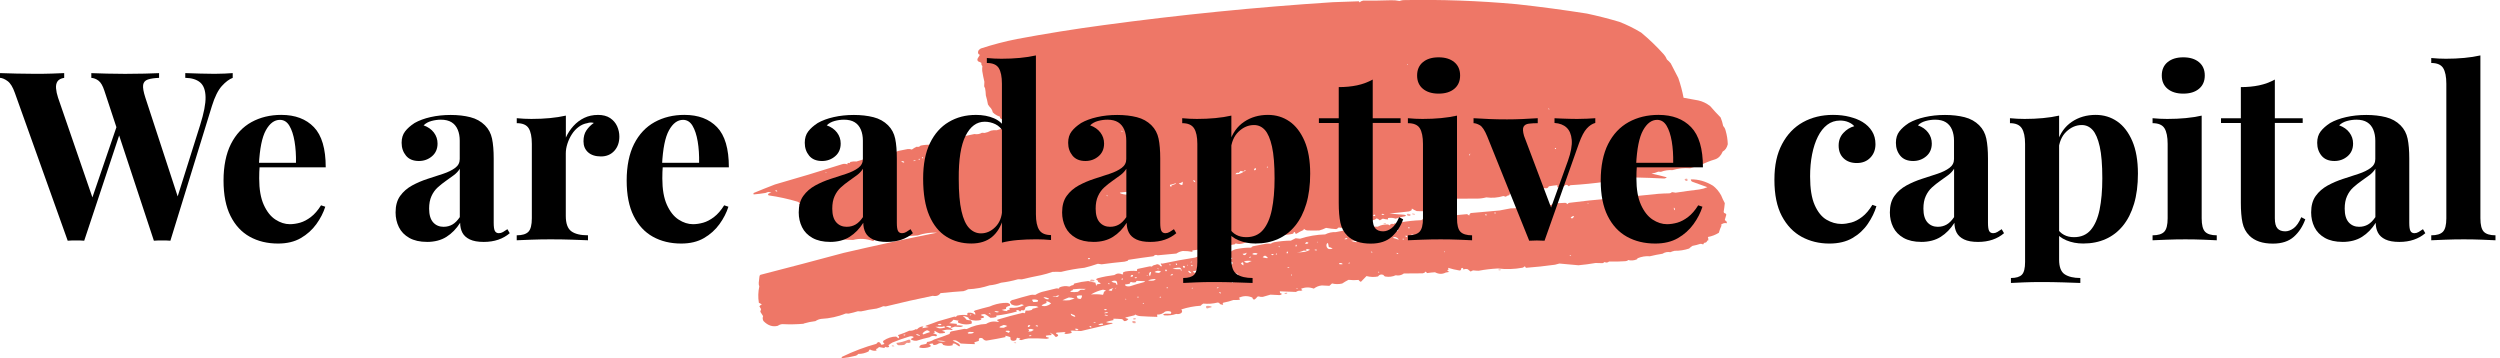 <svg xmlns="http://www.w3.org/2000/svg" id="Layer_1" data-name="Layer 1" viewBox="0 0 724.38 103.79"><defs><style>      .cls-1 {        opacity: .46;      }      .cls-1, .cls-2, .cls-3, .cls-4, .cls-5, .cls-6, .cls-7, .cls-8, .cls-9, .cls-10, .cls-11, .cls-12, .cls-13, .cls-14, .cls-15 {        fill: #ee7767;        fill-rule: evenodd;        isolation: isolate;      }      .cls-2 {        opacity: .47;      }      .cls-3 {        opacity: .47;      }      .cls-4 {        opacity: .82;      }      .cls-5 {        opacity: .63;      }      .cls-6 {        opacity: .6;      }      .cls-7 {        opacity: .54;      }      .cls-8 {        opacity: .51;      }      .cls-9 {        opacity: .51;      }      .cls-10 {        opacity: .64;      }      .cls-11 {        opacity: .64;      }      .cls-12 {        opacity: .65;      }      .cls-13 {        opacity: 1;      }      .cls-14 {        opacity: .98;      }      .cls-15 {        opacity: .69;      }    </style></defs><g><path class="cls-9" d="M294.44,99.47c-.94-.1-.99-.21-.13-.32,.08,.08,.13,.19,.13,.32Z"></path><path class="cls-14" d="M275.47,95.11c.19,.17,.4,.3,.62,.41-.09,.03-.19,.06-.28,.1-.99-.2-1.95-.12-2.88,.24,.27,.08,.54,.17,.8,.25,.13,.09,.14,.2,.04,.33-.5,.14-1.01,.2-1.53,.16-.48-.18-.94-.43-1.39-.73-.05,.03-.09,.05-.14,.08,.09,.13,.14,.28,.15,.46-.18-.02-.33,.04-.47,.18,.34,.08,.68,.2,1.01,.37,.12,.27,.06,.43-.19,.49-.67-.24-1.3-.15-1.86,.27-1.25,.26-2.5,.6-3.72,1-.58,.07-1.14-.05-1.69-.36-.02-.04-.04-.09-.06-.13,.32-.15,.62-.34,.91-.57-.45-.27-.91-.32-1.37-.13-1.66,.5-3.28,1.08-4.86,1.73-.41,.22-.8,.48-1.17,.8,.15,.08,.23,.23,.24,.45-.34,.2-.7,.19-1.07-.02-.11,.2-.26,.31-.45,.32-.48-.1-.95-.18-1.43-.25-.23,.3-.52,.49-.86,.57,.09,.13,.14,.28,.15,.46-.66,.13-1.3,.02-1.93-.34-.18,.13-.3,.32-.37,.58-.96,.49-1.95,.73-2.98,.72-.3,.35-.65,.55-1.05,.59-1.16,.3-2.33,.51-3.52,.64-.31-.05-.36-.18-.14-.39,3.27-1.59,6.59-2.85,9.97-3.77,.43-.7,.89-.66,1.37,.13-.03,.05-.05,.1-.08,.14,.36,.02,.71-.06,1.04-.25-.16-.17-.31-.35-.45-.56,.03-.14,.08-.25,.16-.36,1.14-.78,2.35-1.18,3.65-1.2,.24,.12,.45,.3,.64,.54,.34-.29,.31-.56-.09-.8,.04-.1,.1-.17,.17-.22,1.06-.33,2.1-.73,3.12-1.21,.66,.05,1.29-.1,1.89-.47,.1,.03,.2,.07,.3,.1,.55-.61,1.18-.9,1.89-.88-.1,.23-.24,.41-.43,.52,.67-.09,1.33-.2,2-.35-.33-.1-.66-.18-.99-.23,.04-.05,.09-.1,.13-.15,1.14-.38,2.28-.8,3.41-1.24,1.61-.46,3.23-.93,4.84-1.39,.15,0,.3,.03,.45,.09,.1-.15,.22-.28,.35-.38,.99-.22,1.98-.26,2.99-.11-.12-.56,.03-.8,.46-.73,.65-.07,1.25,.14,1.81,.62,.07-.5-.08-.83-.44-.97,.12-.16,.27-.27,.45-.32,1.37-.41,2.76-.78,4.15-1.12,1.26-.56,2.56-.9,3.91-1.03,.34-.01,.68-.03,1.01-.04,.35-.01,.67,.11,.96,.37,.08,.17,.08,.32,0,.47-.36,.07-.7,.2-1.03,.38-.05,.19-.09,.37-.13,.56-.41,.09-.82,.18-1.23,.27,.56,.23,1.12,.35,1.69,.36-.14-.08-.15-.17-.03-.27,.25-.07,.5-.14,.75-.22-.28-.31-.21-.48,.19-.49,1.34,.12,2.62-.13,3.85-.75-.26-.15-.53-.24-.8-.25-.91,.51-1.85,.52-2.81,.03-.17-.21-.32-.44-.46-.7,.29-.41,.65-.63,1.09-.66,1.53-.47,3.07-.9,4.61-1.3,.55-.16,1.11-.19,1.68-.11,.81-.5,1.66-.84,2.56-1.02,1.17-.27,2.33-.55,3.5-.85,.24-.01,.49,0,.73,.06,.1-.08,.17-.2,.2-.36,.93-.39,1.89-.47,2.88-.24,.4-.26,.84-.42,1.31-.48-.05-.05-.09-.11-.12-.19,.11-.12,.23-.2,.36-.24,1.29-.34,2.59-.57,3.9-.69,.69,.2,1.38,.35,2.08,.46,.07,.35,.15,.68,.25,.99,.08-.15,.14-.32,.19-.49,.39-.04,.77-.1,1.14-.19-.21-.26-.45-.41-.73-.46-.13-.09-.14-.2-.04-.33-.21-.16-.42-.32-.63-.47,.16-.17,.34-.28,.55-.33,1.57-.42,3.15-.72,4.75-.91,.74-.53,1.51-.59,2.31-.18,.09-.03,.19-.06,.28-.1-.13-.15-.15-.3-.05-.47,.21-.12,.42-.21,.65-.27,1.11-.21,2.24-.26,3.38-.16-.05-.44,.09-.65,.42-.65,1.07-.23,2.15-.46,3.22-.68,.23-.02,.46,0,.69,.06,.14-.21,.32-.34,.54-.4,.34-.06,.67-.17,.99-.31,.18,.08,.36,.13,.55,.14,.18,.24,.37,.42,.59,.55,.12-.03,.19-.13,.21-.29-.48-.53-.42-.71,.18-.56,3.14-.68,6.29-1.26,9.46-1.75,.97-.42,1.97-.6,3-.52,2.07-.56,4.15-1.05,6.24-1.48,.39-.02,.76,.08,1.1,.29,.61-.46,1.27-.74,2-.82,1.29-.25,2.58-.36,3.89-.35,.14-.18,.3-.31,.49-.39,1.28-.26,2.56-.51,3.85-.75,.45-.04,.9-.04,1.36,0,.32-.24,.68-.39,1.07-.45,1.57-.27,3.16-.42,4.75-.44,.47-.21,.93-.44,1.38-.69,.42,.07,.85,.11,1.27,.14,2.38-.77,4.8-1.19,7.28-1.25,.97-.49,1.98-.71,3.03-.66,1.67-.36,3.35-.65,5.04-.87,.38-.09,.76-.22,1.12-.39,.1-.49,.32-.79,.68-.89,.5-.14,1.01-.2,1.53-.16,.4,.11,.41,.22,.04,.33,0,.22,.09,.37,.24,.45,1.17-.12,2.35-.13,3.53-.04,.91-.48,1.88-.69,2.89-.65,.21,0,.4,.09,.56,.28,.29-.46,.67-.59,1.12-.39,.17-.02,.31-.12,.4-.31,.59,.42,1.18,.54,1.78,.35l-.06-.54c1.95-.35,3.93-.56,5.94-.63,.12-.09,.24-.17,.36-.24,.6-.13,1.2-.22,1.81-.26l.07,.67c.31-.1,.51-.37,.59-.81,.62-.11,1.25-.11,1.89,0,2.83-.52,5.69-.89,8.56-1.11,.2,.16,.41,.3,.62,.41,.1-.55,.36-.8,.79-.76,2.66-.22,5.31-.46,7.97-.71,1.09-.22,2.18-.43,3.28-.62,1.26,.01,2.51-.12,3.74-.4,.38,.21,.77,.4,1.17,.55-.04-.22,.01-.38,.14-.49,.25-.07,.5-.14,.75-.22,1.92-.04,3.83-.18,5.72-.4,.38-.07,.74-.24,1.06-.52,1.03,0,2.06-.05,3.09-.12,.28-.01,.52,.12,.72,.4,.14-.21,.32-.34,.54-.4,3.82-.5,7.66-.9,11.5-1.22,.87-.09,1.75-.07,2.62,.06,.4-.21,.82-.35,1.27-.41,3.46-.37,6.93-.72,10.41-1.04,1.08-.08,2.15-.12,3.23-.14,.28-.02,.53-.14,.74-.35,.37,.03,.73,.08,1.08,.16,2.27-.35,4.54-.66,6.83-.93,.81-.11,1.59-.33,2.35-.66-1.44-.5-2.89-1.03-4.33-1.57-.27-.09-.43-.32-.46-.7,2.2-.03,4.33,.58,6.4,1.83,.93,.7,1.73,1.63,2.38,2.8,.32,.79,.67,1.54,1.06,2.26-.08,.84-.18,1.66-.32,2.47,.03,.11,.06,.22,.08,.33,.19,.09,.37,.19,.56,.28,.06,.07,.1,.16,.12,.26-.13,.5-.27,.99-.43,1.47,.12,.24,.28,.41,.49,.49,.07,.17,.1,.35,.1,.53-.66-.17-1.26,0-1.79,.53,.1,.06,.2,.07,.29,.04-.33,.67-.61,1.4-.83,2.19-1.01,.62-2.06,1.02-3.17,1.22,.13,.33,.16,.67,.11,1-.08,.09-.16,.08-.25-.04-.15,.49-.43,.72-.85,.7-.16,.13-.29,.3-.38,.51-.27-.16-.55-.22-.84-.18-.74,.25-1.5,.44-2.26,.58-.35,.23-.67,.49-.98,.78-1.37,.45-2.77,.67-4.2,.65-.42,.09-.82,.23-1.22,.4-.81-.15-1.57,0-2.28,.45-1.23,.19-2.44,.43-3.65,.73-1.23-.1-2.42,.1-3.57,.58l-.16,.29c-.86,.38-1.74,.45-2.64,.21l-.12,.22c-.21,.04-.41,.09-.62,.13-1.58,.11-3.16,.14-4.74,.1-.39,.35-.82,.39-1.29,.14-.17,.15-.35,.26-.55,.33-.68-.01-1.36-.03-2.04-.05-1.65,.29-3.31,.51-4.97,.66-1.84-.14-3.68-.31-5.53-.5l-1.27,.34c-2.8,.39-5.61,.69-8.43,.9-.08-.19-.2-.34-.34-.44-.19,.2-.4,.33-.64,.41-2.36,.44-4.74,.51-7.15,.22-1.86,.1-3.72,.31-5.55,.66-.52,0-1.04-.04-1.56-.11-.27,.04-.52,.16-.74,.35-.29-.19-.57-.41-.84-.66-.43-.15-.85-.13-1.25,.07-.13-.49-.35-.61-.67-.34-.02,.47-.2,.67-.57,.6-1.07-.16-2.13-.41-3.18-.75-.03,.03-.06,.05-.09,.08,.09,.08,.17,.19,.23,.31-.15,.11-.3,.21-.45,.32,.18,.23,.39,.39,.63,.47-.34,.07-.69,.13-1.05,.18-1,.52-2.04,.5-3.11-.08-.77,.04-1.54,.12-2.3,.24-.14-.2-.3-.34-.48-.42-.12,.03-.19,.13-.21,.29-.19,.06-.37,.13-.56,.2-1.82,.02-3.65,.03-5.47,.04-.73,.53-1.51,.7-2.37,.52-.93,.42-1.91,.54-2.92,.38-.26-.02-.47-.18-.63-.47-.63-.28-1.16-.13-1.6,.44-1.09,.22-2.2,.18-3.31-.12-.53,.57-1.07,1.12-1.62,1.66-.27-.07-.5-.25-.69-.54-.97,.1-1.94,.09-2.91-.03-.62,.32-1.23,.67-1.82,1.07-.97,.23-1.96,.23-2.96-.02-.24,.25-.49,.47-.75,.69-.72-.06-1.45-.09-2.19-.11-.84,.07-1.61,.38-2.33,.92-1.26-.47-2.51-.45-3.73,.06,.16,.11,.31,.25,.43,.43-.32,.15-.65,.18-1.01,.11-.31,.06-.6,.18-.88,.36-1.56-.08-3.12-.14-4.67-.18,0,.2,.05,.38,.15,.53,.17,.05,.34,.12,.51,.22-.21,.22-.46,.34-.74,.35-.88-.03-1.75-.07-2.63-.13-.74,.21-1.48,.42-2.21,.64-.41,.05-.82,0-1.23-.14-.13,.04-.25,.07-.38,.11-.25,.4-.56,.68-.93,.84-.24-.08-.41-.29-.5-.62-1.34-.56-2.63-.53-3.87,.07,.16,.13,.25,.33,.26,.58-.61,.08-1.22,.1-1.84,.06-.95,.34-1.92,.6-2.92,.78-.09,.05-.18,.11-.27,.16,.21,.14,.25,.29,.1,.46-.21-.06-.43-.11-.64-.13-.18-.07-.33-.21-.43-.43-.15-.03-.3-.06-.45-.09-1.36,.34-2.74,.44-4.14,.3-.29,.14-.54,.35-.76,.62-1.9,.12-3.77,.48-5.61,1.07,.33,.44,.31,.8-.08,1.09-.43,.25-.89,.33-1.38,.21-1.11,.37-2.24,.51-3.4,.43-.17,0-.31-.11-.42-.29,.2-.07,.41-.13,.61-.2,.54,.02,1.07,.03,1.6,.03,.23-.25,.21-.47-.07-.67-.52-.15-1.04-.14-1.55,.03-.69,.62-1.47,.9-2.33,.86l.07,.67c-1.65-.04-3.31-.11-4.97-.22-.48-.03-.95-.18-1.41-.46l-.27,.23c-.82,.21-1.64,.41-2.46,.6-.06,.05-.12,.1-.18,.15,.3,.09,.61,.19,.91,.31-.35,.48-.78,.68-1.29,.61-.2-.41-.48-.6-.84-.59-.75-.07-1.5-.1-2.24-.1l.04,.4c-.73,.14-1.46,.33-2.17,.57,.55,.21,1.1,.28,1.67,.23,.37,.08,.34,.18-.07,.28-2.96,.71-5.9,1.41-8.84,2.09-.88-.02-1.75-.06-2.63-.13-.17,.04-.35,.08-.52,.12,.28-.02,.43,.17,.45,.56-.72,.22-1.45,.32-2.2,.3,.14-.13,.29-.24,.45-.32-.12-.13-.26-.2-.41-.23-.72,.06-1.45,.12-2.16,.16-.07,.05-.15,.11-.23,.16,.02,.04,.04,.09,.06,.13,.72,.32,.76,.63,.1,.94-.11-.01-.23-.02-.34-.03-.35-.53-.77-.87-1.27-1.02,.09,.15,.14,.33,.15,.53-.56,.02-1.11,.08-1.63,.17,0,.16,.04,.29,.14,.39,.98,.19,1.02,.37,.1,.53-1.74-.13-3.47-.17-5.2-.13-.71,.08-1.4,.24-2.08,.49-.23-.02-.46-.04-.69-.06,.1-.16,.21-.28,.35-.38-.32-.09-.63-.17-.95-.24-.15,.16-.24,.38-.27,.64-.46,.32-.94,.34-1.44,.09-.1-.1-.18-.23-.23-.38,.09-.2,.07-.38-.06-.54-.46-.16-.93-.29-1.4-.39l.04,.4c-1.72,.36-3.45,.68-5.18,.96-.55,.17-1.04-.03-1.47-.59-.36-.18-.7-.17-1.01,.04-.08,.21-.1,.44-.07,.69-.44,.11-.88,.25-1.31,.41,.09,.16,.14,.33,.15,.53-1.36-.03-2.73-.09-4.09-.18-.39-.32-.81-.6-1.25-.82-.36-.15-.72-.16-1.07-.02,.58,.27,1.16,.57,1.74,.9,.22,.15,.34,.38,.37,.71-.13,.03-.26,.03-.39-.03-.35-.23-.7-.47-1.04-.7-.23-.04-.45-.04-.68,0,.04,.18,.02,.34-.05,.48-.9,.24-1.81,.2-2.73-.12-.09-.26-.24-.43-.44-.5-.3-.06-.58-.03-.86,.09-.46,.34-.97,.48-1.51,.43-.05-.13-.09-.26-.14-.39-.4-.06-.78,.02-1.14,.26,.21,.01,.38,.13,.52,.35-.03,.13-.08,.23-.16,.29-1,.39-2.02,.48-3.07,.26-.1-.06-.13-.14-.08-.26,.13-.22,.29-.4,.48-.52,.51-.1,1.01-.2,1.52-.3,.1-.17,.18-.36,.23-.57,.72-.05,1.39-.28,2.01-.69,1.52-.49,3.03-1.04,4.53-1.63,.03-.42,.2-.66,.5-.73,1.25-.23,2.5-.47,3.75-.74,.23,0,.46,.02,.69,.06,1.79-.91,3.66-1.4,5.61-1.48,1.07-.68,2.21-.87,3.43-.57,.46-.15,.42-.24-.12-.26l-.04-.4c2.47-.75,4.95-1.42,7.44-2.01,.49,.29,.73,.09,.71-.62,.61,.05,1.2,0,1.77-.19,.15-.05,.25-.18,.3-.37,.58-.1,1.14-.25,1.7-.45-.32-.22-.65-.32-1-.3-.57,0-1.13,0-1.7-.02-.37,.07-.73,.2-1.07,.38-.13,.8-.49,1.06-1.08,.79-.18,.11-.34,.26-.48,.46-.34-.46-.72-.57-1.15-.35,.09,.08,.17,.19,.23,.31-1.97,.56-3.96,.95-5.98,1.18l.04,.4c-.56,.18-1.13,.27-1.72,.25-.51-.39-1.03-.74-1.57-1.05-.43-.07-.84,0-1.24,.2,.24,.23,.51,.34,.81,.32l.06,.54c-.33,0-.64,.07-.94,.24,.08,.17,.18,.27,.32,.3-1.11,.35-2.24,.34-3.4-.05-.21-.08-.36-.27-.45-.56-.53-.3-1.06-.45-1.6-.44,.41,.25,.77,.59,1.08,1.04,.43,.12,.85,.19,1.28,.2,.24,.26,.3,.57,.2,.93-1.31,.4-2.63,.29-3.96-.32-.06-.31,.04-.47,.29-.5-.54-.08-1.09-.18-1.63-.3-.34,.45-.74,.79-1.2,1.01,.72,.06,1.43,.12,2.15,.18,.11,.14,.09,.28-.05,.41,.62,.01,1.24,.06,1.86,.14-.01,.05-.02,.09-.03,.14-.21,.11-.43,.18-.66,.21-.54,0-1.07-.04-1.61-.1-.43,.17-.87,.3-1.31,.41Zm23.12,2.29c-.17,.06-.33,.03-.49-.08,.27-.18,.55-.24,.86-.16-.15,.04-.27,.12-.36,.24Zm6.02-.77c-.15,.04-.29-.01-.4-.16,.15-.06,.29,0,.4,.16Zm7.56-.94c-.28,.02-.52-.12-.72-.4,.36-.09,.72-.04,1.08,.16-.15,.04-.27,.12-.36,.24Zm4.08-.84c-.24,.08-.44-.02-.61-.27,.15-.11,.31-.12,.48-.05,.08,.08,.13,.19,.13,.32Zm-42.22,4.07c-.82,.13-1.67,.06-2.54-.2,.84-.06,1.69,0,2.54,.2Zm45.53-4.83c-.45,.07-.9,.09-1.35,.08,.39-.35,.83-.49,1.31-.41,.12,.09,.13,.2,.04,.33Zm-20.73,1.93c-.32,.06-.64,.07-.97,.03,.42-.17,.43-.35,.04-.55,.54-.3,1.09-.27,1.66,.09-.26,.13-.5,.27-.73,.42Zm-6.55,.42c-1.23-.46-1.22-.66,.03-.61,.12,.04,.22,.12,.32,.24-.12,.14-.23,.26-.35,.38Zm25.26-3.09c-.23,.2-.49,.21-.77,.01,.25-.05,.51-.06,.77-.01Zm-16.75,1.1c-.01,.08-.06,.13-.13,.15-.21-.06-.43-.11-.64-.13,.24-.3,.5-.3,.77-.01Zm-19.06,2.16c-.38,.06-.77,.08-1.16,.06-.07-.08-.15-.17-.22-.25,.21-.07,.41-.16,.6-.27,.44,.05,.88,.08,1.32,.06-.19,.13-.37,.27-.54,.4Zm16.38-1.87l-.29,.03c-.03-.38,.09-.57,.37-.58,.13-.01,.25,.04,.36,.17-.16,.12-.31,.25-.44,.39Zm-7.25,.23c-1.67,.05-1.68-.22-.04-.81,.36,.02,.71,.12,1.05,.3-.34,.19-.68,.36-1.01,.51Zm30.15-3.61c-.03,.09-.09,.14-.18,.15-.27-.03-.53-.1-.8-.19,.06-.05,.12-.1,.18-.15,.27,.06,.53,.12,.8,.19Zm-54.44,5.78c-.01,.08-.06,.13-.13,.15-.37-.03-.72-.16-1.06-.36,.18-.11,.37-.13,.58-.06,.2,.13,.4,.22,.61,.27Zm1.04-.25c-.24,.01-.32-.12-.23-.38,.36-.4,.77-.67,1.22-.81,.33,.04,.62,.22,.88,.52-.64,.19-1.26,.42-1.87,.67Zm-5.4,.3c-.18,.06-.35,0-.5-.15,.21-.11,.44-.14,.67-.07-.08,.05-.14,.12-.17,.22Zm49.35-5.37c-.34-.08-.68-.2-1.01-.37-.19-.13-.29-.32-.3-.58,.33,.18,.67,.33,1.02,.43,.16,.1,.26,.27,.3,.51Zm9.28-1.12c-.32,.06-.64,.07-.97,.03,.39-.24,.8-.33,1.23-.27-.12,.04-.2,.12-.27,.23Zm-45.38,4.41c-.46-.23-.94-.43-1.42-.59,.54-.13,1.09-.14,1.64-.04-.22,.1-.29,.31-.22,.63Zm-1.58-.24c-.57,.22-1.18,.3-1.81,.26-.34-.14-.67-.28-1.02-.43,.63-.03,1.26-.03,1.89,0,.23-.03,.45-.1,.66-.21,.06,.19,.15,.31,.28,.38Zm46.86-5.11c-.26,.17-.55,.17-.87,.02,.28-.31,.57-.32,.87-.02Zm55.1-5.98c-.08-.03-.15-.09-.21-.18,.12-.1,.25-.12,.38-.04-.08,.05-.14,.12-.17,.22Zm-44.42,4.31c-.14,.03-.25-.05-.32-.24,.17-.17,.27-.09,.32,.24Zm-58.77,6.1c-.33,.08-.66,.04-.98-.1,.36-.3,.74-.34,1.15-.12-.08,.05-.14,.12-.17,.22Zm81.13-9.15c-.22-.02-.42-.12-.61-.27,.15-.11,.31-.12,.48-.05,.08,.08,.13,.19,.13,.32Zm101.47-11.04c-.14,.17-.3,.16-.49-.02,.16-.1,.32-.1,.49,.02Zm-118.8,12.2c-.16,.04-.32,.03-.49-.02,.17-.31,.33-.3,.49,.02Zm-10.2,.68c-.3-.34-.27-.41,.07-.21-.05,.06-.07,.13-.07,.21Zm-39.11,4.15c-.26,.06-.49-.03-.71-.26,.25-.04,.49,.05,.71,.26Zm112.51-12.08c-.14,.05-.27,.02-.4-.09,.06-.05,.12-.1,.18-.15,.12,.02,.19,.1,.22,.25Zm-69.79,7.27c-.15,.04-.29-.01-.4-.16,.15-.11,.31-.12,.48-.05-.05,.06-.07,.13-.07,.21Zm-40.37,4.15c-.45,.24-.91,.18-1.38-.19,.46-.08,.92-.02,1.38,.19Zm-8.23,1.01c-.11,.04-.21,0-.3-.1,.17-.17,.36-.22,.57-.13-.12,.04-.2,.12-.27,.23Zm71.57-7.87c-.1,.03-.2,.02-.29-.04,.18-.22,.4-.29,.66-.21-.15,.04-.27,.12-.36,.24Zm-49.66,5.14c-.32,.06-.64,.07-.97,.03-.15-.02-.29-.1-.41-.23,.43-.25,.88-.46,1.34-.62,.04-.05,.09-.1,.13-.15-.12-.14-.13-.27-.04-.4,.49,.06,.93,.29,1.33,.67-.43,.34-.89,.57-1.38,.69Zm42.49-5.19c-.09,.16-.21,.19-.38,.11,.08-.21,.21-.25,.38-.11Zm11.57-1.5c-.23-.09-.31-.26-.25-.52,.23,.09,.32,.26,.25,.52Zm-44.19,4.69c-.26-.06-.53-.12-.8-.19-.1-.24-.19-.48-.27-.72,.47-.14,.95-.19,1.44-.15,.04,.04,.07,.08,.11,.12-.05,.45-.21,.76-.48,.93Zm-3.16,.34c-.67,.07-1.35,.08-2.03,.01,.61-.31,1.22-.58,1.85-.81,.56,.01,1.12,.11,1.68,.3-.51,.18-1.01,.35-1.5,.5Zm64.38-7.1c-.18-.07-.23-.2-.14-.39,.2,.06,.25,.19,.14,.39Zm-36.05,3.69c-.26-.11-.25-.25,0-.41,.05,.04,.11,.08,.16,.12-.06,.1-.12,.2-.16,.29Zm-18.61,1.84c-1.16-.18-2.33-.21-3.5-.1,1.12-.67,2.28-1.13,3.49-1.39,.29,.04,.57,.13,.85,.25-.16,.17-.34,.28-.55,.33-.07,.33-.16,.64-.29,.91Zm-18.98,2.01c-.41,.07-.83,.09-1.25,.07-.12-.21-.24-.43-.36-.64,.55-.16,1.1-.12,1.66,.09,.05,.05,.09,.11,.12,.19-.06,.1-.12,.2-.16,.29Zm60.05-6.78c-.17,.2-.37,.2-.58,0,.18-.28,.37-.28,.58,0Zm-56.74,6.02c-.59,.16-1.12-.03-1.61-.57,.48,0,.96,.1,1.44,.32,.1,.03,.16,.12,.17,.25Zm18.35-2.49c-.33,.11-.69,.08-1.08-.09,.43-.33,.89-.52,1.4-.55-.14,.11-.27,.24-.4,.38-.05,.13-.03,.22,.08,.26Zm-15.7,1.8c-.55,.08-1.1,.07-1.65-.03,.3-.11,.6-.12,.92-.03,.33-.24,.69-.35,1.08-.32-.17,.05-.29,.17-.35,.38Zm16.72-2.32c-.05,0-.09-.04-.11-.12,.28-.36,.31-.32,.11,.12Zm67.75-7.33c-.5,.04-.51-.05-.03-.27,.1,.05,.11,.14,.03,.27Zm-2.01,.21c-.29,.05-.58,.06-.87,.02-.08-.03-.15-.09-.21-.18,.2-.18,.42-.22,.66-.14,.19,0,.33,.09,.42,.29Zm-30.67,3.26c-.39-.17-.79-.33-1.21-.48,.55-.16,1.1-.12,1.66,.09-.15,.15-.29,.28-.44,.39Zm-30.97,3.15c-.39,.08-.78,.05-1.17-.08-.15-.08-.23-.23-.24-.45,.45-.03,.9-.1,1.33-.21,.06-.27,.19-.44,.38-.51,.48,.17,.95,.19,1.41,.05,.05-.19,.15-.32,.3-.37,.79,.04,1.59,.07,2.38,.09-.12,.16-.27,.27-.45,.32-1.34,.34-2.66,.73-3.95,1.16Zm-15.14,1.61c-.67,.11-1.35,.11-2.03,.01-.04-.04-.07-.08-.11-.12,.19-.21,.39-.3,.6-.27,.07-.12,.14-.24,.2-.36,1.21-.15,2.44-.19,3.67-.12-.18,.16-.38,.24-.6,.27-.34-.05-.68-.04-1.01,.04-.22,.26-.46,.44-.72,.55Zm106.38-11.43c-.3-.34-.27-.41,.07-.21-.05,.06-.07,.13-.07,.21Zm-45,4.37c-.2,.19-.43,.19-.68,0,.22-.1,.45-.1,.68,0Zm-49.87,5.02c-.19-.02-.36-.11-.51-.28,.07-.05,.13-.12,.17-.22-.48-.05-.95-.18-1.4-.39,.45-.32,.93-.39,1.43-.22,.21,.31,.31,.69,.31,1.12Zm10.62-1.26c-.58,.12-1.16,.11-1.75-.02,.74-.29,1.5-.41,2.29-.38-.19,.13-.37,.27-.54,.4Zm70.2-7.99c.22-.02,.43,.07,.61,.27-.24,.1-.44,0-.61-.27Zm84.55-8.84c-.19,.12-.38,.07-.6-.14,.2-.08,.4-.03,.6,.14Zm-167.72,17.94c-.52-.11-.54-.22-.04-.33,.12,.09,.13,.2,.04,.33Zm24.22-3.79c.46-.02,.9-.13,1.32-.34,.24-.16,.23-.3-.04-.4,.47-.14,.95-.19,1.44-.15,.12,.04,.22,.12,.32,.24-.56,.59-1.2,.81-1.92,.68-.37,.61-.74,.6-1.12-.02Zm-.42,.59c-.38,.06-.69-.13-.93-.58,.03-.05,.05-.1,.08-.14,.36,.09,.64,.33,.85,.72Zm-5.56,.59c-.19,.04-.39,.04-.58,0,.19-.18,.4-.31,.64-.41,.04,.04,.07,.08,.11,.12-.06,.1-.12,.2-.16,.29Zm-14.49,1.4c-.27-.16-.27-.34,0-.54,.05,.04,.11,.08,.16,.12-.05,.14-.1,.28-.15,.42Zm4.11-.57c-.2,.06-.39,.04-.59-.07,.23-.18,.49-.23,.76-.15-.08,.05-.14,.12-.17,.22Zm68.41-7.53c-.15,.18-.32,.15-.49-.08,.15-.11,.32-.08,.49,.08Zm-64.49,6.98c-.24-.23-.31-.54-.2-.93,.14-.23,.32-.34,.55-.33-.07,.44-.19,.86-.35,1.26Zm-.69-.06c-.24,0-.3-.09-.17-.25,.1,.03,.16,.12,.17,.25Zm139.83-14.98c-.18-.07-.23-.2-.14-.39,.2,.06,.25,.19,.14,.39Zm-112.05,11.89c-.29-.1-.54-.3-.74-.6,.53-.5,.78-.31,.74,.6Zm-8.63,.92c-.59,0-1.17-.04-1.76-.15,.88-.24,1.76-.47,2.64-.69,.03-.05,.05-.1,.08-.14-.17,0-.34-.06-.5-.15,.02-.17,.09-.27,.21-.29,.42,.16,.86,.25,1.29,.27,.49-.22,1-.28,1.53-.16,.25-.12,.43-.34,.56-.67,.45-.13,.91-.09,1.37,.13,.12,.32,.05,.56-.22,.7-1.4,.27-2.78,.57-4.17,.92-.23,0-.46-.03-.69-.06-.18,0-.3,.1-.35,.31Zm-23.59,2.37c-.6,.06-.66-.12-.15-.53,.48,.03,.53,.2,.15,.53Zm14.27-1.65c-.17-.07-.25-.25-.25-.52-.78,.02-1.56-.01-2.34-.09,.67-.28,1.37-.4,2.09-.36,.37,.16,.54,.48,.49,.96Zm-6.53,.56c-.44,0-.87-.09-1.29-.27,.57-.41,1.18-.48,1.82-.19-.01,.05-.02,.09-.03,.14-.18,.1-.34,.21-.5,.32Zm25.85-3.01c-.44,.17-.84,.05-1.2-.35,.73-.2,1.47-.23,2.22-.1-.36,.12-.7,.27-1.02,.45Zm-23.67,2.51c-.39,.03-.47-.14-.25-.52,.36,.07,.44,.24,.25,.52Zm-7.89,.57c-.36,.04-.39-.05-.08-.26,.16,0,.19,.1,.08,.26Zm13.12-1.53c-.28,.01-.44-.15-.49-.49,.22-.18,.43-.14,.64,.13-.07,.1-.13,.22-.16,.36Zm24.11-2.97c-.03,.09-.09,.14-.18,.15-.44-.03-.86-.12-1.29-.27,.19-.25,.41-.41,.68-.48,.29,.11,.56,.31,.79,.59Zm-21.84,2.45c-.4,.05-.46-.08-.19-.39,.21,.05,.28,.18,.19,.39Zm-9.79,.9c-.21,.02-.3-.1-.28-.38,.14,.06,.24,.19,.28,.38Zm8.32-1.02c-.05,0-.09-.04-.11-.12,.07-.15,.16-.19,.28-.1-.08,.05-.14,.12-.17,.22Zm42.12-5.01c-.42,.23-.87,.26-1.35,.08-.54-.5-.61-1.06-.23-1.67,.08,.08,.17,.13,.26,.18,.09,.33,.16,.66,.2,.99,.38,.09,.75,.23,1.11,.42Zm-4.68,.63c-.78-.15-.79-.26-.04-.33,.12,.09,.13,.2,.04,.33Zm-3.26,.35c-.83,.11-1.66,.18-2.5,.2,.7-.06,1.39-.25,2.07-.56,.23,0,.46,.02,.69,.06,.21-.21,.16-.37-.15-.46,.43-.08,.86-.01,1.28,.2-.47,.22-.94,.4-1.4,.55Zm-8.43,.9c-.13-.08-.14-.19-.04-.33,.09-.1,.18-.11,.29-.03-.09,.13-.17,.25-.25,.37Zm-.96,.1c-.69-.27-.67-.39,.06-.35,.07,.04,.14,.08,.21,.11-.12,.04-.2,.12-.27,.23Zm-6.52,.69c-.5,.03-.51-.06-.03-.27,.1,.01,.2,.02,.29,.04-.12,.04-.2,.12-.27,.23Zm10.91-1.29l-.38,.04c-.05-.24,0-.43,.13-.56,.17,.09,.25,.27,.25,.52Zm-16.2,1.72c-.64-.22-1.27-.15-1.87,.2-.3,.03-.33-.05-.08-.26-.2-.09-.41-.18-.61-.27,.09-.15,.21-.23,.36-.24,.75,0,1.5,.09,2.25,.23-.06,.1-.08,.21-.06,.35Zm-5.96,.5c.6-.03,1.16-.22,1.68-.59,.18-.03,.35,.02,.5,.15-.71,.36-1.44,.5-2.18,.43Zm-9.95,1.19c-.3,.08-.43-.09-.39-.5,.21,.06,.34,.23,.39,.5Zm-1.93,.07c-.32,.08-.38-.04-.19-.39,.11,.09,.17,.22,.19,.39Zm103.12-11.08c-.14,.03-.25-.05-.32-.24,.17-.17,.27-.09,.32,.24Zm-93.45,9.92c-.17-.03-.23-.16-.19-.39,.11,.09,.17,.22,.19,.39Zm-3.64,.39c-.08,.03-.15-.01-.21-.11,.1-.16,.23-.2,.38-.11-.08,.05-.14,.12-.17,.22Zm61.7-6.82c-.17,.18-.36,.18-.58,0,.19-.11,.39-.11,.58,0Zm78.4-8.32c-.25-.18-.35-.44-.28-.78,.26,.18,.35,.44,.28,.78Zm-80.05,8.36c0,.07-.02,.12-.08,.14-.46-.19-.93-.35-1.41-.46-.05-.05-.09-.11-.12-.19,.57-.23,1.11-.06,1.6,.51Zm-6.79,.86c-.29,.05-.56-.06-.81-.32,.34-.2,.69-.22,1.06-.04-.09,.13-.17,.25-.25,.37Zm-34.41,3.65c-.39,.06-.79,.02-1.18-.15,.04-.1,.1-.17,.17-.22,.45-.18,.91-.16,1.36,.06-.13,.1-.25,.21-.35,.31Zm-3.19,.07c-.32,.12-.59,.02-.81-.32,.42-.02,.82-.13,1.22-.33-.12,.25-.26,.47-.42,.65Zm46.94-5.25c-.23,.09-.43,.02-.6-.21,.04-.05,.09-.1,.13-.15,.21,0,.37,.12,.47,.36Zm-14.57,1.55c-.61-.01-1.2-.15-1.79-.42,.45-.08,.9-.06,1.36,.06,.21-.01,.35,.11,.43,.36Zm-37.38,3.97c-.47-.01-.6-.27-.37-.77,.1,.29,.22,.55,.37,.77Zm99.65-10.85c-.13-.07-.26-.12-.4-.16,.27-.39,.61-.56,1.01-.51-.14,.35-.34,.58-.61,.67Zm-45.83,4.73c-.01,.08-.06,.13-.13,.15-.25-.06-.49-.11-.74-.12,.29-.13,.58-.14,.87-.02Zm2.23-.91c.22-.02,.43,.07,.61,.27-.22,.02-.43-.07-.61-.27Zm-36.19,4.25c-.13,.03-.26,.03-.39-.03,.1-.13,.17-.3,.19-.49,.21,.12,.27,.3,.2,.52Zm25.07-3.07c0,.07-.02,.12-.08,.14-.28-.05-.52-.21-.73-.46,.02-.11,.06-.21,.12-.28,.24,.18,.48,.38,.69,.6Zm-29.99,3.32c-.14,.03-.25-.05-.32-.24,.17-.17,.27-.09,.32,.24Zm10.91-1.29c-.05,0-.09-.04-.11-.12,.28-.36,.31-.32,.11,.12Zm-2.88,.31c-.78,.09-.85-.08-.2-.52,.2,.06,.38,.15,.56,.28-.15,.04-.27,.12-.36,.24Zm11.3-1.33c-.19,.04-.39,.04-.58,0,.28-.28,.6-.38,.94-.3-.13,.1-.25,.21-.35,.31Zm5.9-1.03c-.24,.07-.47,.03-.69-.13,.22-.26,.47-.3,.76-.15-.02,.1-.05,.19-.07,.28Zm8.98-1.22c-.45-.32-.43-.48,.05-.48,.04,.04,.07,.08,.11,.12-.07,.1-.13,.22-.16,.36Zm11.09-1.45c-.13-.07-.26-.12-.4-.16,.23-.3,.48-.32,.77-.08-.15,.04-.27,.12-.36,.24Zm-7.7,.55c-.35,.05-.43-.08-.23-.38,.23,.03,.31,.16,.23,.38Zm34.3-3.78c-.14,.05-.27,.02-.4-.09,.15-.38,.28-.35,.4,.09Zm-24.92,2.65c-.12-.04-.22-.12-.32-.24,.17-.17,.27-.09,.32,.24Zm-3.29,.08c-.43,0-.48-.14-.14-.39,.2,.06,.25,.19,.14,.39Zm-.73-.46c-.17,.06-.33,.03-.49-.08,.08-.05,.15-.11,.23-.16,.13,.01,.22,.09,.27,.24Zm17.1-2.36c-.18,.2-.38,.17-.59-.07,.19-.15,.39-.13,.59,.07Zm29.41-3.26c-.24,0-.3-.09-.17-.25,.1,.03,.16,.12,.17,.25Zm-26.93,2.86c-.52-.11-.54-.22-.04-.33,.12,.09,.13,.2,.04,.33Z"></path><path class="cls-12" d="M329.01,93.63c-.26,.06-.52,.04-.78-.05-.11-.15-.16-.33-.15-.53,.29-.06,.58-.05,.88,.04,.13,.16,.15,.34,.06,.54Z"></path><path class="cls-3" d="M259.16,100.37c-.22,.05-.45,.05-.68,0-.05-.05-.09-.11-.12-.19,.13-.17,.29-.21,.47-.12,.16,.02,.27,.12,.32,.3Z"></path><path class="cls-4" d="M262.02,99.93c-.54,.08-1.09,.12-1.64,.11-.32-.06-.53-.29-.65-.68,1.18-.13,2.33-.44,3.44-.91,.52-.15,.73,.12,.62,.81-.33,.13-.67,.15-1.01,.04-.27,.2-.52,.4-.76,.62Z"></path><path class="cls-5" d="M328.99,92.55c-.23,.07-.46,.04-.69-.06,.01-.08,.04-.15,.07-.21,.25-.14,.51-.14,.77-.01-.06,.1-.12,.2-.16,.29Z"></path><path class="cls-15" d="M349.88,89.38c-.37,.01-.49-.22-.37-.71,.52-.1,1.05-.05,1.57,.17-.01,.08-.04,.15-.07,.21-.4,.07-.78,.17-1.13,.32Z"></path><path class="cls-6" d="M372.7,85.2c-.76,0-.77-.13-.04-.4,.13,.03,.27,.06,.4,.09-.13,.1-.25,.21-.35,.31Z"></path><path class="cls-2" d="M434.96,78.19c-.27,.22-.56,.23-.87,.02,.26-.26,.55-.26,.87-.02Z"></path><path class="cls-13" d="M232.87,93.81c-2.04,.18-4.09,.21-6.14,.11-.49,.02-.94,.18-1.35,.48-1.5,.39-2.89-.07-4.17-1.39-.25-.47-.29-.94-.1-1.41-.26-.45-.53-.88-.81-1.27,.09-.24,.16-.5,.21-.77-.14-.29-.3-.57-.48-.83,.22-.22,.46-.4,.72-.55-.29-.14-.58-.29-.87-.45-.26-1.61-.21-3.2,.13-4.75-.14-.34-.19-.69-.16-1.07,.08-.59,.15-1.18,.2-1.78,.02-.25,.12-.42,.29-.5,8.05-2.07,16.1-4.19,24.14-6.36,9.01-2.09,18.04-4.05,27.1-5.86-1.94-.09-3.83,.18-5.68,.81-2.49,.16-4.97,.34-7.46,.52-.73,.04-1.42,.25-2.07,.63-.95-.17-1.89-.19-2.82-.04-.16,.24-.36,.42-.57,.53-1.95-.72-3.88-.84-5.8-.33-2.85-.03-5.7-.38-8.54-1.06-.2-.06-.24-.19-.14-.39-.21-.32-.45-.58-.72-.8-.09-.35-.08-.69,.04-1.02-.55-.77-1.21-1.17-1.97-1.21-.04-.23-.03-.46,.02-.68-.06-.15-.14-.28-.23-.38-.38-.15-.77-.29-1.16-.42-.25-.52-.41-1.09-.47-1.71-.26-.21-.34-.5-.24-.86-.36-.14-.73-.26-1.1-.36-.37-.5-.77-.93-1.2-1.29,.11-.14,.22-.26,.35-.38-.22-.25-.46-.42-.73-.53-2.76-.82-5.54-1.42-8.34-1.82-.19-.09-.24-.24-.15-.46,.3-.15,.61-.3,.92-.44-.31,0-.62-.04-.93-.1-.26,.12-.52,.22-.79,.29-1.14,.19-2.29,.33-3.44,.43l-.04-.4c2.07-.86,4.15-1.69,6.23-2.49,6.52-1.86,13-3.81,19.44-5.86,.51-.17,1.03-.16,1.55,.04,.09-.07,.08-.16-.03-.27,.19-.18,.4-.2,.62-.07,.1-.12,.2-.25,.3-.37,.57-.14,1.15-.18,1.73-.12,1.67-.52,3.35-1.02,5.03-1.48,.39-.01,.78-.01,1.16,.01,.28-.06,.5-.21,.68-.48,.81,.11,1.59-.02,2.33-.38,.57,.07,1.13,.03,1.68-.11,.55-.39,1.14-.64,1.76-.73,.75-.14,1.49-.28,2.23-.44,.39-.05,.79,0,1.18,.15,.44-.34,.92-.61,1.41-.83,.42,.14,.8,.04,1.13-.32,.97-.2,1.94-.28,2.93-.24,.22-.03,.38-.16,.49-.39,1.39-.22,2.76-.57,4.11-1.05,.6,0,1.2,.03,1.8,.08,.48-.17,.94-.42,1.37-.76,1.63-.3,3.26-.63,4.89-.99,.78,.14,1.51,.02,2.19-.37,.26,0,.52,.02,.78,.05,.62-.11,1.22-.33,1.82-.67,.55-.13,1.11-.17,1.68-.11,2.3-.78,4.65-1.32,7.05-1.63,.18,.09,.34,.23,.48,.42,0-.22,.03-.42,.08-.62,.61-.1,1.21-.25,1.79-.46-.41-.17-.82-.24-1.23-.21-.39,.08-.74,.25-1.06,.52-1.15-.06-2.3-.23-3.45-.51-.4-.08-.78-.27-1.13-.56-.55,.12-1.07-.03-1.55-.45,0-.18-.04-.33-.1-.46-.73-.2-1.4-.61-2.02-1.21-.1-.45-.27-.83-.51-1.16-.33-.33-.63-.71-.89-1.12-.16-.9-.36-1.78-.62-2.64-.02-.73-.1-1.45-.23-2.14-.12-.14-.2-.31-.25-.52,0-.43,.02-.87,.06-1.29-.25-1.03-.45-2.07-.62-3.12-.04-.49-.03-.96,.04-1.43-.26-.24-.36-.55-.29-.92-.3-.18-.61-.32-.92-.44-.26-.24-.31-.53-.14-.87,.19-.36,.4-.7,.62-1.01-.53-.19-.67-.61-.42-1.24,.2-.27,.44-.48,.71-.62,3.45-1.13,6.94-2.04,10.47-2.74,8.33-1.56,16.68-2.9,25.07-4.02,22.07-2.99,44.23-5.21,66.47-6.65,2.51-.09,5.02-.17,7.53-.26,.07,.09,.13,.2,.18,.32,.3-.27,.64-.44,1.01-.51,2.7,.02,5.39-.02,8.08-.11,.83-.03,1.66,.04,2.49,.21,.34-.12,.69-.2,1.04-.25,10.96-.21,21.94,.18,32.93,1.18,6.79,.74,13.57,1.65,20.35,2.72,3.14,.67,6.27,1.47,9.37,2.39,2.16,.83,4.27,1.87,6.34,3.12,2.27,1.88,4.45,3.97,6.53,6.28,.38,.43,.7,.94,.94,1.53,.39,.32,.75,.68,1.09,1.1,.71,1.43,1.44,2.85,2.19,4.24,.65,1.86,1.16,3.77,1.53,5.73,1.42,.26,2.83,.51,4.25,.77,1.22,.26,2.38,.81,3.47,1.66,.98,1.14,1.98,2.23,3.01,3.27,.33,.79,.58,1.62,.75,2.49,.36,.36,.6,.83,.73,1.41,.36,1.25,.56,2.54,.6,3.86-.25,1.03-.74,1.74-1.47,2.12-.49,1.18-1.21,1.93-2.18,2.26-1.43,.42-2.82,.97-4.19,1.66-1.04,.27-2.05,.58-3.05,.93-1.74-.15-3.45,.03-5.13,.54-1.15-.08-2.26,.08-3.34,.49-.26,0-.52-.02-.78-.05-.63,.29-1.29,.47-1.98,.55,1.43,.31,2.85,.66,4.28,1.04,.05,.05,.09,.11,.12,.19-.22,.07-.44,.14-.66,.21-2.86-.14-5.71-.25-8.56-.31-2.3,.6-4.63,.84-7,.74-.45,.22-.92,.38-1.4,.49-3.34,.46-6.7,.8-10.07,1-.25,0-.47,.12-.64,.34-.48-.55-.93-.57-1.36-.06-.59,.1-1.17,.23-1.75,.39-.08-.04-.17-.07-.25-.11,.05-.17,.07-.36,.04-.55-.83,.07-1.66,.18-2.48,.33-.18,.4-.45,.59-.81,.56-1.98-.2-3.94-.06-5.87,.42-.42,.12-.82,.3-1.2,.53-1.15,.14-2.29,.35-3.42,.63-.05,.14-.1,.28-.15,.42-.37,.05-.71,.2-1.02,.45-.23-.07-.47-.13-.7-.2-1.61,.49-3.26,.62-4.95,.39-.89,.24-1.8,.36-2.72,.36-1.96-.02-3.91-.02-5.86,.01-.12,.03-.19,.13-.21,.29,.21,.2,.27,.44,.17,.73-.5,.26-1.01,.47-1.53,.64-.38-.08-.75-.22-1.11-.42-.3,.18-.61,.35-.92,.5-.21-.14-.42-.2-.65-.2-1.3,.23-2.61,.39-3.92,.48-.18,.25-.23,.55-.15,.9,.36,.1,.71,.22,1.06,.36-.06,.05-.12,.1-.18,.15-1.37,.21-2.75,.26-4.15,.17-.47-.19-.93-.43-1.39-.73-.01,.17-.04,.33-.09,.48-.24,.15-.48,.27-.74,.35-1.88,.23-3.77,.43-5.66,.6,1.43,.15,2.87,.27,4.3,.36,.19,.03,.36,.12,.51,.28-.11,.06-.21,.11-.32,.17-.92,.15-1.81,.38-2.69,.69-.75-.26-1.5-.31-2.25-.17l.04,.4c-.51-.01-1.02-.09-1.53-.24-.28,.18-.57,.34-.87,.5-.26-.27-.56-.47-.89-.58-.65,.56-1.36,.68-2.14,.36-.1-.1-.14-.23-.14-.39-.3-.02-.51,.16-.62,.54-1.26,.3-2.53,.52-3.81,.67,.33,.28,.66,.58,.97,.91-.03,.05-.05,.1-.08,.14-.49-.1-.99-.18-1.48-.25-.28,.21-.55,.44-.8,.69-.96,.17-1.93,.16-2.91-.03-.22,.22-.46,.38-.72,.48-.98-.06-1.96-.18-2.95-.36-.65,.33-1.32,.58-2,.75-1.08,.03-2.16,.03-3.25,0-.42,0-.81-.16-1.17-.49-.02,.13-.06,.24-.11,.35-.71,.3-1.4,.67-2.06,1.1-.26,.04-.39-.13-.39-.5-.27-.04-.45,.12-.53,.46-1.07,.28-2.16,.4-3.26,.35-.41,.12-.82,.23-1.22,.33-.56,.41-1.13,.79-1.72,1.13-1.35,.37-2.73,.51-4.12,.44,.4-.18,.8-.36,1.2-.53-.12-.07-.23-.13-.36-.17-.29,.15-.58,.22-.9,.23,0-.16-.04-.29-.14-.39-.19,.12-.36,.25-.54,.4,.2,.13,.25,.3,.15,.53-.75,.37-1.53,.38-2.32,.04-.71,.32-1.44,.54-2.21,.64-.39,.02-.79-.03-1.18-.15-.13,.02-.24,.09-.31,.24-1.15,.17-2.29,.36-3.43,.57-.61,.03-1.23,0-1.85-.07-.13,.04-.26,.12-.36,.24-2.22,.41-4.44,.76-6.67,1.05l.04,.4c-.93-.18-1.86-.26-2.79-.25-.66,.1-1.28,.35-1.86,.74-1.8,.16-3.61,.33-5.42,.51-.47-.22-.88-.14-1.23,.27-2.42,.31-4.84,.66-7.26,1.04-.07,.13-.15,.23-.26,.3-.28,.08-.57,.15-.85,.23-2.22,.21-4.44,.47-6.65,.77-.36-.05-.72-.1-1.08-.16-1.29,.45-2.59,.84-3.9,1.16-2.28,.24-4.53,.64-6.76,1.19-.83-.02-1.65-.03-2.47,0-1.1,.39-2.21,.71-3.34,.96-1.85,.36-3.7,.76-5.54,1.2-.37-.02-.75-.03-1.12-.02-1.62,.47-3.27,.8-4.93,1-1.07,.4-2.18,.66-3.31,.76-2.03,.68-4.11,1.05-6.23,1.14-.43,.24-.88,.43-1.35,.55-2.22,.14-4.43,.33-6.63,.57-.39,.54-.88,.81-1.46,.83-.28,.01-.55,0-.83-.05-4.55,.93-9.08,1.95-13.58,3.07-.24-.03-.49-.05-.73-.06-.63,.28-1.26,.5-1.92,.68-1.52,.19-3.02,.46-4.52,.82-.31,.01-.62,0-.92-.04-.9,.28-1.79,.51-2.69,.69-.26,0-.52-.01-.78-.05-2.31,.92-4.7,1.45-7.15,1.57-.6,.08-1.15,.29-1.68,.65-1.17,.14-2.31,.37-3.41,.7Zm82.73-18.67c-.14-.01-.27-.07-.4-.16,.19-.29,.42-.32,.67-.07-.12,.04-.2,.12-.27,.23Zm81.28-12.28c-.27,.09-.5,0-.71-.26,.18-.22,.4-.29,.66-.21,.13,.14,.15,.3,.05,.47Zm4.28-.73c-.28,.23-.57,.21-.88-.04,.06-.05,.12-.1,.18-.15,.23,.07,.47,.13,.7,.2Zm-2.77,.43c-.64,.06-.7-.07-.19-.39,.12,.04,.24,.09,.36,.17-.08,.05-.14,.12-.17,.22Zm14.58-2.36c-.41-.23-.39-.35,.06-.35l.11,.12c-.08,.05-.14,.12-.17,.22Zm7.6-1.48c-.41,.01-.49-.18-.26-.58,.27-.23,.56-.21,.88,.04-.19,.24-.4,.42-.62,.54Zm-5.6,.19c-.22,.05-.45,.05-.68,0l-.66-.74c.75-.03,1.51,.07,2.26,.3-.33,.11-.64,.25-.92,.44Zm-140.55,8.15c-.67,.09-1.34,.14-2.02,.15,1.04-.46,2.11-.71,3.22-.75,.14,.08,.15,.17,.03,.27-.43,.07-.84,.18-1.22,.33Zm23.94-4.57c-.17,.06-.33,.03-.49-.08,.01-.08,.04-.15,.07-.21,.54-.36,1.1-.53,1.69-.52-.4,.35-.83,.62-1.27,.81Zm33.03-5.67c-.37-.2-.38-.34-.04-.4l.04,.4Zm119.5-13.77c-.11,.19-.24,.18-.39-.03,.11-.23,.24-.22,.39,.03Zm-123.15,13.21c-.96,.23-1.94,.18-2.93-.16-.14-.03-.25-.14-.32-.3,1.29-.12,2.6-.28,3.92-.48,.39-.3,.76-.2,1.1,.29-.44,.12-.88,.23-1.32,.34-.2,.03-.35,.14-.45,.32Zm-6.82,.59c-.27,0-.33-.13-.19-.39,.11,.09,.17,.22,.19,.39Zm11.19-1.46c-.22,.02-.43-.07-.61-.27,.12-.25,.28-.27,.48-.05,.08,.08,.13,.19,.13,.32Zm93.71-10.22c-.17-.37-.09-.58,.22-.63-.11,.18-.19,.4-.22,.63Zm-86.39,8.9c-.28,.08-.43-.09-.44-.5,.61-.12,1.21-.29,1.79-.53-.07,.13-.15,.23-.26,.3-.35,.11-.69,.24-1.03,.38-.06,.1-.08,.21-.06,.35Zm-3.64,.39c-.11,.04-.21,0-.3-.1,.11-.15,.1-.28-.04-.4,.23-.15,.46-.1,.69,.13-.12,.14-.23,.26-.35,.38Zm6.79-.86c-.38,.02-.72-.15-1.02-.5,.41-.01,.79-.17,1.16-.46,.01,.33-.03,.65-.14,.96Zm30.94-3.42c-.25-.13-.26-.26-.04-.4,.39,.1,.4,.23,.04,.4Zm-27.15,2.61c-.25,.02-.46-.12-.62-.41l.12-.22c.24,.1,.41,.31,.5,.62Zm27.42-3.72c-.14,.03-.25-.05-.32-.24,.17-.17,.27-.09,.32,.24Zm-13.31,.6c-.76,.61-1.61,.88-2.53,.81,.13-.23,.31-.38,.53-.46,.17,.12,.33,.12,.49,.02,.16-.21,.34-.38,.53-.53,.33,.14,.66,.2,.99,.17Zm-6.06,1.32c-.77,.03-1.55,.05-2.32,.04,.59-.3,1.21-.38,1.86-.27,.14-.06,.28-.12,.42-.18,.05-.31,.17-.41,.35-.31-.03,.32-.13,.55-.31,.71Zm9.23-1.66c-.11,.04-.21,0-.3-.1,.07-.23,.18-.43,.33-.58,.17,.09,.25,.27,.25,.52-.13-.02-.22,.04-.27,.16Zm-3.16,.34c.07-.4,.22-.48,.46-.25-.13,.15-.28,.23-.46,.25Zm6.86-1.13c-.36,.04-.39-.05-.08-.26,.16,0,.19,.1,.08,.26Zm49.85-10.71c-.11,.04-.21,0-.3-.1,.1-.16,.23-.2,.38-.11-.05,.06-.07,.13-.07,.21Zm-1.57-1.05c-.2,.06-.39,.04-.59-.07,.09-.05,.18-.11,.27-.16,.15,0,.25,.08,.32,.24Zm33.29-5.02c-.12-.04-.22-.12-.32-.24,.17-.17,.27-.09,.32,.24Zm-223.71,23.75c-.22,.02-.43-.07-.61-.27,.15-.11,.31-.12,.48-.05,.08,.08,.13,.19,.13,.32Zm26.66-6.35c-.26,.05-.51,.05-.77,.01,.28-.12,.56-.2,.85-.23-.05,.06-.07,.13-.07,.21Zm-12.41,.91c-.24,0-.3-.09-.17-.25,.1,.04,.16,.12,.17,.25Zm22.47-2.93c-.27-.06-.53-.14-.8-.25,.27-.28,.56-.26,.88,.04-.05,.06-.07,.13-.07,.21Zm2.86-.44c-.05,0-.09-.04-.11-.12,.23-.18,.49-.23,.76-.15-.24,.05-.46,.14-.65,.27Zm1.79-.46c-.17,.06-.33,.03-.49-.08,.07-.05,.15-.11,.23-.16,.13,.01,.22,.09,.27,.24Zm.93-.37c-.17,.06-.31-.02-.41-.23,.2-.22,.34-.14,.41,.23Zm6.13-1.6c-.18,.06-.35,0-.5-.15,.21-.11,.44-.14,.67-.07-.08,.05-.14,.12-.17,.22Zm51.6-6.02c-.27,0-.33-.13-.19-.39,.11,.09,.17,.22,.19,.39Zm82.74-19.48c-.24,0-.3-.09-.17-.25,.1,.04,.16,.12,.17,.25Z"></path><path class="cls-10" d="M316.96,81.5l-1.05,.11c-.06-.45,.08-.65,.42-.59,.31-.02,.61,.06,.9,.24-.12,.04-.2,.12-.27,.23Z"></path><path class="cls-7" d="M401.56,64.93c-.94-.1-.99-.21-.13-.32,.08,.08,.13,.19,.13,.32Z"></path><path class="cls-1" d="M416.66,61.97c-.33,.03-.66-.02-.99-.17,.2-.18,.42-.22,.66-.14,.16,.02,.27,.12,.32,.3Z"></path><path class="cls-11" d="M408.58,62.56c-.27,.06-.53,.02-.79-.12-.09-.13-.14-.28-.15-.46,.33-.08,.66-.04,.98,.1,.05,.05,.09,.11,.12,.19-.06,.1-.12,.2-.16,.29Z"></path><path class="cls-8" d="M409.91,62.28c-.28-.02-.55-.11-.8-.25,.08-.06,.16-.13,.22-.23,.18,.08,.36,.13,.55,.14,.12,.09,.13,.2,.04,.33Z"></path><path class="cls-12" d="M488.92,52.41c-.32,.12-.6-.01-.82-.39,.21-.23,.46-.3,.75-.22,.14,.19,.16,.39,.06,.6Z"></path></g><g><path d="M18.6,21.19v1.37c-.91,.14-1.55,.47-1.92,.99-.37,.53-.51,1.21-.44,2.05,.07,.84,.26,1.74,.58,2.7l10.46,30.37-1.85,2.46,8.75-25.58,.96,1.85-10.74,32.35c-.37-.05-.75-.07-1.16-.07h-2.46c-.41,0-.8,.02-1.16,.07L4.31,26.93c-.59-1.69-1.29-2.83-2.09-3.42-.8-.59-1.54-.91-2.22-.96v-1.37c1.37,.05,2.99,.09,4.86,.14,1.87,.05,3.65,.07,5.33,.07,1.82,0,3.45-.02,4.89-.07,1.44-.04,2.61-.09,3.52-.14Zm48.83,0v1.37c-1,.37-2.05,1.15-3.15,2.36-1.09,1.21-2.05,3.13-2.87,5.78l-12.04,39.05c-.37-.05-.75-.07-1.16-.07h-2.46c-.41,0-.8,.02-1.16,.07L30.23,26.25c-.46-1.41-1.02-2.37-1.68-2.87-.66-.5-1.36-.77-2.09-.82v-1.37c1.28,.05,2.79,.09,4.55,.14,1.75,.05,3.5,.07,5.23,.07,2.01,0,3.89-.02,5.64-.07,1.75-.04,3.16-.09,4.21-.14v1.37c-1.37,.05-2.45,.21-3.25,.48-.8,.27-1.25,.8-1.37,1.57-.11,.78,.1,2.01,.65,3.69l9.71,29.68-1.57,2.8,7.73-24.55c1.09-3.46,1.62-6.18,1.57-8.14-.05-1.96-.57-3.36-1.57-4.21-1-.84-2.44-1.29-4.31-1.33v-1.37c1.55,.05,3.01,.09,4.38,.14,1.37,.05,2.74,.07,4.1,.07,1.05,0,2.02-.02,2.91-.07,.89-.04,1.68-.09,2.36-.14Z"></path><path d="M81.52,33.29c4.01,0,7.16,1.19,9.44,3.56,2.28,2.37,3.42,6.25,3.42,11.63h-22.5l-.14-1.3h14.02c.04-2.23-.09-4.3-.41-6.19-.32-1.89-.82-3.41-1.5-4.55-.68-1.14-1.6-1.71-2.74-1.71-1.6,0-2.95,1-4.07,3.01-1.12,2.01-1.79,5.33-2.02,9.99l.21,.41c-.05,.55-.08,1.12-.1,1.71-.02,.59-.03,1.21-.03,1.85,0,3.15,.44,5.7,1.33,7.66,.89,1.96,2.02,3.39,3.39,4.27,1.37,.89,2.76,1.33,4.17,1.33,.96,0,1.95-.15,2.98-.44,1.03-.3,2.06-.84,3.11-1.64,1.05-.8,2.03-1.93,2.94-3.39l1.23,.41c-.55,1.73-1.41,3.42-2.6,5.06-1.19,1.64-2.69,2.99-4.51,4.04-1.82,1.05-4.01,1.57-6.57,1.57-3.1,0-5.84-.66-8.21-1.98-2.37-1.32-4.23-3.33-5.57-6.02-1.35-2.69-2.02-6.11-2.02-10.26s.72-7.77,2.15-10.6c1.44-2.83,3.42-4.93,5.95-6.33,2.53-1.39,5.41-2.09,8.65-2.09Z"></path><path d="M123.72,70.09c-2.05,0-3.76-.39-5.13-1.16-1.37-.78-2.37-1.81-3.01-3.11-.64-1.3-.96-2.72-.96-4.27,0-1.96,.44-3.56,1.33-4.79,.89-1.23,2.04-2.23,3.45-3.01,1.41-.77,2.91-1.41,4.48-1.92,1.57-.5,3.08-.99,4.51-1.47,1.44-.48,2.6-1.05,3.49-1.71,.89-.66,1.33-1.52,1.33-2.56v-5.33c0-1.18-.19-2.25-.58-3.18-.39-.93-.98-1.65-1.78-2.15-.8-.5-1.84-.75-3.11-.75-.91,0-1.82,.13-2.74,.38-.91,.25-1.67,.67-2.26,1.26,1.28,.46,2.27,1.15,2.98,2.09,.71,.94,1.06,2,1.06,3.18,0,1.55-.54,2.78-1.61,3.69-1.07,.91-2.34,1.37-3.8,1.37-1.64,0-2.88-.51-3.73-1.54-.84-1.03-1.27-2.27-1.27-3.73,0-1.32,.33-2.42,.99-3.28,.66-.87,1.58-1.69,2.77-2.46,1.28-.73,2.81-1.3,4.62-1.71,1.8-.41,3.75-.62,5.85-.62s3.99,.22,5.68,.65c1.69,.43,3.1,1.22,4.24,2.36,1.05,1.05,1.73,2.34,2.05,3.86,.32,1.53,.48,3.45,.48,5.78v18.6c0,1.14,.11,1.93,.34,2.36,.23,.43,.62,.65,1.16,.65,.41,0,.81-.11,1.2-.34,.39-.23,.81-.5,1.27-.82l.68,1.16c-.96,.82-2.06,1.45-3.32,1.88-1.25,.43-2.66,.65-4.21,.65-1.69,0-3.03-.24-4.04-.72-1-.48-1.72-1.13-2.15-1.95-.43-.82-.65-1.78-.65-2.87-1.09,1.73-2.42,3.09-3.97,4.07-1.55,.98-3.44,1.47-5.68,1.47Zm4.86-4.38c.91,0,1.74-.22,2.5-.65,.75-.43,1.47-1.15,2.15-2.15v-14.02c-.41,.68-.98,1.3-1.71,1.85-.73,.55-1.5,1.11-2.33,1.68-.82,.57-1.61,1.2-2.36,1.88-.75,.68-1.36,1.53-1.81,2.53-.46,1-.68,2.21-.68,3.62,0,1.78,.39,3.1,1.16,3.97,.77,.87,1.8,1.3,3.08,1.3Z"></path><path d="M173.23,33.29c1.46,0,2.64,.31,3.56,.92,.91,.62,1.58,1.4,2.02,2.36,.43,.96,.65,1.96,.65,3.01,0,1.69-.49,3.07-1.47,4.14-.98,1.07-2.27,1.61-3.86,1.61s-2.84-.4-3.73-1.2c-.89-.8-1.33-1.86-1.33-3.18s.28-2.34,.85-3.18c.57-.84,1.29-1.56,2.15-2.15-.64-.18-1.28-.16-1.91,.07-.87,.14-1.69,.49-2.46,1.06-.78,.57-1.44,1.28-1.98,2.12-.55,.84-.98,1.76-1.3,2.74-.32,.98-.48,1.93-.48,2.84v18.12c0,2.19,.54,3.67,1.61,4.45,1.07,.78,2.68,1.16,4.82,1.16v1.44c-1.05-.04-2.58-.1-4.58-.17-2.01-.07-4.1-.1-6.29-.1-1.82,0-3.67,.03-5.54,.1-1.87,.07-3.28,.13-4.24,.17v-1.44c1.6,0,2.72-.34,3.39-1.03,.66-.68,.99-1.98,.99-3.9v-21.54c0-2.05-.31-3.57-.92-4.55-.62-.98-1.77-1.47-3.45-1.47v-1.44c1.46,.14,2.87,.21,4.24,.21,1.92,0,3.7-.08,5.37-.24,1.66-.16,3.2-.4,4.62-.72v6.36c.55-1.23,1.28-2.35,2.19-3.35,.91-1,1.96-1.79,3.15-2.36,1.19-.57,2.51-.85,3.97-.85Z"></path><path d="M198.33,33.29c4.01,0,7.16,1.19,9.44,3.56,2.28,2.37,3.42,6.25,3.42,11.63h-22.5l-.14-1.3h14.02c.04-2.23-.09-4.3-.41-6.19-.32-1.89-.82-3.41-1.5-4.55-.68-1.14-1.6-1.71-2.74-1.71-1.6,0-2.95,1-4.07,3.01-1.12,2.01-1.79,5.33-2.02,9.99l.21,.41c-.05,.55-.08,1.12-.1,1.71-.02,.59-.03,1.21-.03,1.85,0,3.15,.44,5.7,1.33,7.66,.89,1.96,2.02,3.39,3.39,4.27,1.37,.89,2.76,1.33,4.17,1.33,.96,0,1.95-.15,2.98-.44,1.03-.3,2.06-.84,3.11-1.64,1.05-.8,2.03-1.93,2.94-3.39l1.23,.41c-.55,1.73-1.41,3.42-2.6,5.06-1.19,1.64-2.69,2.99-4.51,4.04-1.82,1.05-4.01,1.57-6.57,1.57-3.1,0-5.84-.66-8.21-1.98-2.37-1.32-4.23-3.33-5.57-6.02-1.35-2.69-2.02-6.11-2.02-10.26s.72-7.77,2.15-10.6c1.44-2.83,3.42-4.93,5.95-6.33,2.53-1.39,5.41-2.09,8.65-2.09Z"></path><path d="M240.53,70.09c-2.05,0-3.76-.39-5.13-1.16-1.37-.78-2.37-1.81-3.01-3.11-.64-1.3-.96-2.72-.96-4.27,0-1.96,.44-3.56,1.33-4.79,.89-1.23,2.04-2.23,3.45-3.01,1.41-.77,2.91-1.41,4.48-1.92,1.57-.5,3.08-.99,4.51-1.47,1.44-.48,2.6-1.05,3.49-1.71,.89-.66,1.33-1.52,1.33-2.56v-5.33c0-1.18-.19-2.25-.58-3.18-.39-.93-.98-1.65-1.78-2.15-.8-.5-1.84-.75-3.11-.75-.91,0-1.82,.13-2.74,.38-.91,.25-1.67,.67-2.26,1.26,1.28,.46,2.27,1.15,2.98,2.09,.71,.94,1.06,2,1.06,3.18,0,1.55-.54,2.78-1.61,3.69-1.07,.91-2.34,1.37-3.8,1.37-1.64,0-2.88-.51-3.73-1.54-.84-1.03-1.27-2.27-1.27-3.73,0-1.32,.33-2.42,.99-3.28,.66-.87,1.58-1.69,2.77-2.46,1.28-.73,2.81-1.3,4.62-1.71,1.8-.41,3.75-.62,5.85-.62s3.99,.22,5.68,.65c1.69,.43,3.1,1.22,4.24,2.36,1.05,1.05,1.73,2.34,2.05,3.86,.32,1.53,.48,3.45,.48,5.78v18.6c0,1.14,.11,1.93,.34,2.36,.23,.43,.62,.65,1.16,.65,.41,0,.81-.11,1.2-.34,.39-.23,.81-.5,1.27-.82l.68,1.16c-.96,.82-2.06,1.45-3.32,1.88-1.25,.43-2.66,.65-4.21,.65-1.69,0-3.03-.24-4.04-.72-1-.48-1.72-1.13-2.15-1.95-.43-.82-.65-1.78-.65-2.87-1.09,1.73-2.42,3.09-3.97,4.07-1.55,.98-3.44,1.47-5.68,1.47Zm4.86-4.38c.91,0,1.74-.22,2.5-.65,.75-.43,1.47-1.15,2.15-2.15v-14.02c-.41,.68-.98,1.3-1.71,1.85-.73,.55-1.5,1.11-2.33,1.68-.82,.57-1.61,1.2-2.36,1.88-.75,.68-1.36,1.53-1.81,2.53-.46,1-.68,2.21-.68,3.62,0,1.78,.39,3.1,1.16,3.97,.77,.87,1.8,1.3,3.08,1.3Z"></path><path d="M282.72,33.29c2.01,0,3.77,.33,5.3,.99,1.53,.66,2.72,1.77,3.59,3.32l-.82,.75c-.59-1.09-1.38-1.88-2.36-2.36-.98-.48-2.02-.72-3.11-.72-2.33,0-4.17,1.36-5.54,4.07s-2.03,6.9-1.98,12.55c0,3.88,.26,6.96,.79,9.27,.52,2.3,1.28,3.96,2.26,4.96,.98,1,2.11,1.5,3.39,1.5,1.55,0,2.94-.62,4.17-1.85,1.23-1.23,1.89-2.89,1.98-4.99l.34,2.39c-.68,2.42-1.79,4.25-3.32,5.51-1.53,1.25-3.52,1.88-5.98,1.88-2.69,0-5.09-.66-7.21-1.98-2.12-1.32-3.77-3.36-4.96-6.12-1.19-2.76-1.78-6.33-1.78-10.7,0-4.15,.66-7.58,1.98-10.29,1.32-2.71,3.13-4.75,5.44-6.12,2.3-1.37,4.91-2.05,7.83-2.05Zm17.44-17.23V62.09c0,2.05,.32,3.57,.96,4.55,.64,.98,1.78,1.47,3.42,1.47v1.44c-1.41-.14-2.83-.21-4.24-.21-1.92,0-3.71,.07-5.37,.21-1.67,.14-3.2,.39-4.62,.75V24.27c0-2.05-.31-3.57-.92-4.55-.62-.98-1.77-1.47-3.45-1.47v-1.44c1.46,.14,2.87,.21,4.24,.21,1.87,0,3.65-.08,5.33-.24,1.69-.16,3.24-.4,4.65-.72Z"></path><path d="M316.85,70.09c-2.05,0-3.76-.39-5.13-1.16-1.37-.78-2.37-1.81-3.01-3.11-.64-1.3-.96-2.72-.96-4.27,0-1.96,.44-3.56,1.33-4.79,.89-1.23,2.04-2.23,3.45-3.01,1.41-.77,2.91-1.41,4.48-1.92,1.57-.5,3.08-.99,4.51-1.47,1.44-.48,2.6-1.05,3.49-1.71,.89-.66,1.33-1.52,1.33-2.56v-5.33c0-1.18-.19-2.25-.58-3.18-.39-.93-.98-1.65-1.78-2.15-.8-.5-1.84-.75-3.11-.75-.91,0-1.82,.13-2.74,.38-.91,.25-1.67,.67-2.26,1.26,1.28,.46,2.27,1.15,2.98,2.09,.71,.94,1.06,2,1.06,3.18,0,1.55-.54,2.78-1.61,3.69-1.07,.91-2.34,1.37-3.8,1.37-1.64,0-2.88-.51-3.73-1.54-.84-1.03-1.27-2.27-1.27-3.73,0-1.32,.33-2.42,.99-3.28,.66-.87,1.58-1.69,2.77-2.46,1.28-.73,2.81-1.3,4.62-1.71,1.8-.41,3.75-.62,5.85-.62s3.99,.22,5.68,.65c1.69,.43,3.1,1.22,4.24,2.36,1.05,1.05,1.73,2.34,2.05,3.86,.32,1.53,.48,3.45,.48,5.78v18.6c0,1.14,.11,1.93,.34,2.36,.23,.43,.62,.65,1.16,.65,.41,0,.81-.11,1.2-.34,.39-.23,.81-.5,1.27-.82l.68,1.16c-.96,.82-2.06,1.45-3.32,1.88-1.25,.43-2.66,.65-4.21,.65-1.69,0-3.03-.24-4.04-.72-1-.48-1.72-1.13-2.15-1.95-.43-.82-.65-1.78-.65-2.87-1.09,1.73-2.42,3.09-3.97,4.07-1.55,.98-3.44,1.47-5.68,1.47Zm4.86-4.38c.91,0,1.74-.22,2.5-.65,.75-.43,1.47-1.15,2.15-2.15v-14.02c-.41,.68-.98,1.3-1.71,1.85-.73,.55-1.5,1.11-2.33,1.68-.82,.57-1.61,1.2-2.36,1.88-.75,.68-1.36,1.53-1.81,2.53-.46,1-.68,2.21-.68,3.62,0,1.78,.39,3.1,1.16,3.97,.77,.87,1.8,1.3,3.08,1.3Z"></path><path d="M356.79,33.5v41.72c0,2.14,.55,3.57,1.64,4.27,1.09,.71,2.6,1.06,4.51,1.06v1.44c-1.19-.05-2.82-.1-4.89-.17-2.08-.07-4.27-.1-6.6-.1-1.69,0-3.34,.03-4.96,.1-1.62,.07-2.84,.12-3.66,.17v-1.44c1.5,0,2.56-.32,3.18-.96,.62-.64,.92-1.87,.92-3.69V41.71c0-2.05-.32-3.57-.96-4.55-.64-.98-1.78-1.47-3.42-1.47v-1.44c1.46,.14,2.87,.21,4.24,.21,1.87,0,3.65-.08,5.33-.24,1.69-.16,3.24-.4,4.65-.72Zm10.6-.21c2.33,0,4.4,.63,6.22,1.88,1.82,1.25,3.28,3.15,4.38,5.68,1.09,2.53,1.64,5.69,1.64,9.47,0,3.33-.38,6.25-1.13,8.75-.75,2.51-1.82,4.62-3.21,6.33-1.39,1.71-3.06,3-4.99,3.86-1.94,.87-4.12,1.3-6.53,1.3-1.78,0-3.4-.31-4.86-.92-1.46-.62-2.58-1.49-3.35-2.63l.68-.89c.46,.82,1.1,1.46,1.95,1.92,.84,.46,1.81,.68,2.91,.68,2.05,0,3.67-.7,4.86-2.09,1.19-1.39,2.04-3.35,2.56-5.88,.52-2.53,.79-5.55,.79-9.06,0-3.92-.25-7-.75-9.23-.5-2.23-1.19-3.83-2.05-4.79-.87-.96-1.92-1.44-3.15-1.44-1.64,0-3.14,.64-4.48,1.92-1.35,1.28-2.11,3.1-2.29,5.47l-.34-2.39c.82-2.6,2.22-4.57,4.21-5.92s4.3-2.02,6.94-2.02Z"></path><path d="M397.75,23.04v11.22h8.07v1.37h-8.07v27.63c0,1.37,.25,2.34,.75,2.91,.5,.57,1.25,.86,2.26,.86,.82,0,1.64-.31,2.46-.92,.82-.62,1.55-1.67,2.19-3.18l1.16,.62c-.73,2.05-1.84,3.74-3.32,5.06-1.48,1.32-3.5,1.98-6.05,1.98-1.5,0-2.83-.19-3.97-.58s-2.1-.97-2.87-1.74c-1-1-1.67-2.25-1.98-3.73-.32-1.48-.48-3.41-.48-5.78v-23.12h-5.75v-1.37h5.75v-9.03c1.92,0,3.68-.17,5.3-.51,1.62-.34,3.13-.9,4.55-1.68Z"></path><path d="M422.17,33.5v29.75c0,1.92,.33,3.21,.99,3.9,.66,.68,1.79,1.03,3.38,1.03v1.44c-.82-.04-2.1-.1-3.83-.17-1.73-.07-3.49-.1-5.27-.1s-3.58,.03-5.4,.1c-1.82,.07-3.19,.13-4.1,.17v-1.44c1.59,0,2.72-.34,3.38-1.03s.99-1.98,.99-3.9v-21.54c0-2.05-.31-3.57-.92-4.55-.62-.98-1.77-1.47-3.45-1.47v-1.44c1.46,.14,2.87,.21,4.24,.21,1.92,0,3.7-.08,5.37-.24,1.66-.16,3.2-.4,4.62-.72Zm-5.33-16.89c1.92,0,3.43,.47,4.55,1.4,1.12,.93,1.68,2.22,1.68,3.86s-.56,2.93-1.68,3.86c-1.12,.94-2.63,1.4-4.55,1.4s-3.43-.47-4.55-1.4c-1.12-.93-1.68-2.22-1.68-3.86s.56-2.93,1.68-3.86c1.12-.93,2.63-1.4,4.55-1.4Z"></path><path d="M462.24,34.25v1.37c-.87,.23-1.69,.76-2.46,1.61-.78,.84-1.53,2.27-2.26,4.27l-9.99,28.25c-.73-.05-1.47-.07-2.22-.07s-1.49,.02-2.22,.07l-12.17-30.23c-.73-1.78-1.45-2.86-2.15-3.25-.71-.39-1.31-.58-1.81-.58v-1.44c1.46,.09,2.97,.17,4.55,.24s3.29,.1,5.16,.1c1.41,0,2.91-.03,4.48-.1,1.57-.07,3.04-.15,4.41-.24v1.44c-.96,0-1.81,.05-2.56,.14-.75,.09-1.26,.39-1.54,.89-.27,.5-.23,1.39,.14,2.67l8,21.2-.68,.96,5.4-14.98c.87-2.46,1.23-4.48,1.09-6.05s-.64-2.76-1.5-3.56-2.03-1.24-3.49-1.33v-1.37c.68,.05,1.42,.08,2.22,.1,.8,.02,1.57,.05,2.33,.07,.75,.02,1.42,.03,2.02,.03,.91,0,1.87-.02,2.87-.07,1-.04,1.8-.09,2.39-.14Z"></path><path d="M480.57,33.29c4.01,0,7.16,1.19,9.44,3.56,2.28,2.37,3.42,6.25,3.42,11.63h-22.5l-.14-1.3h14.02c.04-2.23-.09-4.3-.41-6.19-.32-1.89-.82-3.41-1.5-4.55-.68-1.14-1.6-1.71-2.74-1.71-1.6,0-2.95,1-4.07,3.01-1.12,2.01-1.79,5.33-2.02,9.99l.21,.41c-.05,.55-.08,1.12-.1,1.71-.02,.59-.03,1.21-.03,1.85,0,3.15,.44,5.7,1.33,7.66,.89,1.96,2.02,3.39,3.38,4.27,1.37,.89,2.76,1.33,4.17,1.33,.96,0,1.95-.15,2.98-.44,1.03-.3,2.06-.84,3.11-1.64,1.05-.8,2.03-1.93,2.94-3.39l1.23,.41c-.55,1.73-1.41,3.42-2.6,5.06-1.19,1.64-2.69,2.99-4.51,4.04-1.82,1.05-4.01,1.57-6.57,1.57-3.1,0-5.84-.66-8.21-1.98-2.37-1.32-4.23-3.33-5.57-6.02-1.35-2.69-2.02-6.11-2.02-10.26s.72-7.77,2.15-10.6c1.44-2.83,3.42-4.93,5.95-6.33,2.53-1.39,5.41-2.09,8.65-2.09Z"></path><path d="M531.11,33.29c1.78,0,3.41,.19,4.89,.58,1.48,.39,2.7,.88,3.66,1.47,1.19,.73,2.11,1.63,2.77,2.7,.66,1.07,.99,2.31,.99,3.73,0,1.6-.5,2.91-1.5,3.93-1,1.03-2.3,1.54-3.9,1.54s-2.87-.46-3.83-1.37c-.96-.91-1.44-2.14-1.44-3.69,0-1.46,.46-2.68,1.37-3.66,.91-.98,1.96-1.63,3.15-1.95-.37-.46-.91-.84-1.64-1.16-.73-.32-1.55-.48-2.46-.48-1.41,0-2.66,.41-3.73,1.23-1.07,.82-1.97,1.96-2.7,3.42-.73,1.46-1.29,3.17-1.68,5.13-.39,1.96-.58,4.1-.58,6.43,0,3.51,.44,6.27,1.33,8.28,.89,2.01,2.03,3.42,3.42,4.24,1.39,.82,2.84,1.23,4.34,1.23,.87,0,1.81-.14,2.84-.41,1.03-.27,2.07-.82,3.15-1.64,1.07-.82,2.06-1.98,2.97-3.49l1.16,.41c-.5,1.69-1.32,3.38-2.46,5.06-1.14,1.69-2.62,3.07-4.45,4.14-1.82,1.07-4.06,1.61-6.7,1.61-2.96,0-5.64-.65-8.04-1.95-2.39-1.3-4.31-3.31-5.75-6.02-1.44-2.71-2.15-6.21-2.15-10.5s.74-7.56,2.22-10.36c1.48-2.8,3.5-4.91,6.05-6.33,2.55-1.41,5.45-2.12,8.69-2.12Z"></path><path d="M556.69,70.09c-2.05,0-3.76-.39-5.13-1.16-1.37-.78-2.37-1.81-3.01-3.11-.64-1.3-.96-2.72-.96-4.27,0-1.96,.44-3.56,1.33-4.79,.89-1.23,2.04-2.23,3.45-3.01,1.41-.77,2.91-1.41,4.48-1.92,1.57-.5,3.08-.99,4.51-1.47,1.44-.48,2.6-1.05,3.49-1.71,.89-.66,1.33-1.52,1.33-2.56v-5.33c0-1.18-.2-2.25-.58-3.18-.39-.93-.98-1.65-1.78-2.15-.8-.5-1.83-.75-3.11-.75-.91,0-1.82,.13-2.74,.38-.91,.25-1.67,.67-2.26,1.26,1.28,.46,2.27,1.15,2.97,2.09,.71,.94,1.06,2,1.06,3.18,0,1.55-.54,2.78-1.61,3.69-1.07,.91-2.34,1.37-3.8,1.37-1.64,0-2.88-.51-3.73-1.54-.84-1.03-1.26-2.27-1.26-3.73,0-1.32,.33-2.42,.99-3.28,.66-.87,1.58-1.69,2.77-2.46,1.28-.73,2.81-1.3,4.62-1.71,1.8-.41,3.75-.62,5.85-.62s3.99,.22,5.68,.65c1.69,.43,3.1,1.22,4.24,2.36,1.05,1.05,1.73,2.34,2.05,3.86,.32,1.53,.48,3.45,.48,5.78v18.6c0,1.14,.11,1.93,.34,2.36,.23,.43,.62,.65,1.16,.65,.41,0,.81-.11,1.2-.34,.39-.23,.81-.5,1.27-.82l.68,1.16c-.96,.82-2.06,1.45-3.32,1.88-1.25,.43-2.66,.65-4.21,.65-1.69,0-3.03-.24-4.04-.72-1-.48-1.72-1.13-2.15-1.95-.43-.82-.65-1.78-.65-2.87-1.09,1.73-2.42,3.09-3.97,4.07-1.55,.98-3.44,1.47-5.68,1.47Zm4.86-4.38c.91,0,1.74-.22,2.5-.65,.75-.43,1.47-1.15,2.15-2.15v-14.02c-.41,.68-.98,1.3-1.71,1.85-.73,.55-1.5,1.11-2.33,1.68-.82,.57-1.61,1.2-2.36,1.88-.75,.68-1.36,1.53-1.81,2.53-.46,1-.68,2.21-.68,3.62,0,1.78,.39,3.1,1.16,3.97,.77,.87,1.8,1.3,3.08,1.3Z"></path><path d="M596.63,33.5v41.72c0,2.14,.55,3.57,1.64,4.27,1.09,.71,2.6,1.06,4.51,1.06v1.44c-1.19-.05-2.82-.1-4.89-.17-2.08-.07-4.27-.1-6.6-.1-1.69,0-3.34,.03-4.96,.1s-2.84,.12-3.66,.17v-1.44c1.5,0,2.56-.32,3.18-.96,.62-.64,.92-1.87,.92-3.69V41.71c0-2.05-.32-3.57-.96-4.55-.64-.98-1.78-1.47-3.42-1.47v-1.44c1.46,.14,2.87,.21,4.24,.21,1.87,0,3.65-.08,5.33-.24,1.69-.16,3.24-.4,4.65-.72Zm10.6-.21c2.33,0,4.4,.63,6.22,1.88,1.82,1.25,3.28,3.15,4.38,5.68,1.09,2.53,1.64,5.69,1.64,9.47,0,3.33-.38,6.25-1.13,8.75-.75,2.51-1.82,4.62-3.21,6.33-1.39,1.71-3.06,3-4.99,3.86-1.94,.87-4.12,1.3-6.53,1.3-1.78,0-3.4-.31-4.86-.92s-2.58-1.49-3.35-2.63l.68-.89c.46,.82,1.1,1.46,1.95,1.92,.84,.46,1.81,.68,2.91,.68,2.05,0,3.67-.7,4.86-2.09,1.18-1.39,2.04-3.35,2.56-5.88,.52-2.53,.79-5.55,.79-9.06,0-3.92-.25-7-.75-9.23-.5-2.23-1.19-3.83-2.05-4.79-.87-.96-1.92-1.44-3.15-1.44-1.64,0-3.13,.64-4.48,1.92-1.34,1.28-2.11,3.1-2.29,5.47l-.34-2.39c.82-2.6,2.22-4.57,4.21-5.92s4.3-2.02,6.94-2.02Z"></path><path d="M637.94,33.5v29.75c0,1.92,.33,3.21,.99,3.9,.66,.68,1.79,1.03,3.38,1.03v1.44c-.82-.04-2.1-.1-3.83-.17-1.73-.07-3.49-.1-5.27-.1s-3.58,.03-5.4,.1c-1.82,.07-3.19,.13-4.1,.17v-1.44c1.59,0,2.72-.34,3.38-1.03s.99-1.98,.99-3.9v-21.54c0-2.05-.31-3.57-.92-4.55-.62-.98-1.77-1.47-3.45-1.47v-1.44c1.46,.14,2.87,.21,4.24,.21,1.92,0,3.7-.08,5.37-.24,1.66-.16,3.2-.4,4.62-.72Zm-5.33-16.89c1.92,0,3.43,.47,4.55,1.4,1.12,.93,1.68,2.22,1.68,3.86s-.56,2.93-1.68,3.86c-1.12,.94-2.63,1.4-4.55,1.4s-3.43-.47-4.55-1.4c-1.12-.93-1.68-2.22-1.68-3.86s.56-2.93,1.68-3.86c1.12-.93,2.63-1.4,4.55-1.4Z"></path><path d="M659.14,23.04v11.22h8.07v1.37h-8.07v27.63c0,1.37,.25,2.34,.75,2.91,.5,.57,1.25,.86,2.26,.86,.82,0,1.64-.31,2.46-.92,.82-.62,1.55-1.67,2.19-3.18l1.16,.62c-.73,2.05-1.84,3.74-3.32,5.06-1.48,1.32-3.5,1.98-6.05,1.98-1.5,0-2.83-.19-3.97-.58s-2.1-.97-2.87-1.74c-1-1-1.67-2.25-1.98-3.73-.32-1.48-.48-3.41-.48-5.78v-23.12h-5.75v-1.37h5.75v-9.03c1.92,0,3.68-.17,5.3-.51,1.62-.34,3.13-.9,4.55-1.68Z"></path><path d="M678.76,70.09c-2.05,0-3.76-.39-5.13-1.16-1.37-.78-2.37-1.81-3.01-3.11-.64-1.3-.96-2.72-.96-4.27,0-1.96,.44-3.56,1.33-4.79,.89-1.23,2.04-2.23,3.45-3.01,1.41-.77,2.91-1.41,4.48-1.92,1.57-.5,3.08-.99,4.51-1.47,1.44-.48,2.6-1.05,3.49-1.71,.89-.66,1.33-1.52,1.33-2.56v-5.33c0-1.18-.2-2.25-.58-3.18-.39-.93-.98-1.65-1.78-2.15-.8-.5-1.83-.75-3.11-.75-.91,0-1.82,.13-2.74,.38-.91,.25-1.67,.67-2.26,1.26,1.28,.46,2.27,1.15,2.97,2.09,.71,.94,1.06,2,1.06,3.18,0,1.55-.54,2.78-1.61,3.69-1.07,.91-2.34,1.37-3.8,1.37-1.64,0-2.88-.51-3.73-1.54-.84-1.03-1.26-2.27-1.26-3.73,0-1.32,.33-2.42,.99-3.28,.66-.87,1.58-1.69,2.77-2.46,1.28-.73,2.81-1.3,4.62-1.71,1.8-.41,3.75-.62,5.85-.62s3.99,.22,5.68,.65c1.69,.43,3.1,1.22,4.24,2.36,1.05,1.05,1.73,2.34,2.05,3.86,.32,1.53,.48,3.45,.48,5.78v18.6c0,1.14,.11,1.93,.34,2.36,.23,.43,.62,.65,1.16,.65,.41,0,.81-.11,1.2-.34,.39-.23,.81-.5,1.27-.82l.68,1.16c-.96,.82-2.06,1.45-3.32,1.88-1.25,.43-2.66,.65-4.21,.65-1.69,0-3.03-.24-4.04-.72-1-.48-1.72-1.13-2.15-1.95-.43-.82-.65-1.78-.65-2.87-1.09,1.73-2.42,3.09-3.97,4.07-1.55,.98-3.44,1.47-5.68,1.47Zm4.86-4.38c.91,0,1.74-.22,2.5-.65,.75-.43,1.47-1.15,2.15-2.15v-14.02c-.41,.68-.98,1.3-1.71,1.85-.73,.55-1.5,1.11-2.33,1.68-.82,.57-1.61,1.2-2.36,1.88-.75,.68-1.36,1.53-1.81,2.53-.46,1-.68,2.21-.68,3.62,0,1.78,.39,3.1,1.16,3.97,.77,.87,1.8,1.3,3.08,1.3Z"></path><path d="M718.7,16.06V63.25c0,1.92,.33,3.21,.99,3.9,.66,.68,1.79,1.03,3.38,1.03v1.44c-.87-.04-2.17-.1-3.9-.17s-3.49-.1-5.27-.1-3.57,.03-5.37,.1c-1.8,.07-3.16,.13-4.07,.17v-1.44c1.59,0,2.72-.34,3.38-1.03,.66-.68,.99-1.98,.99-3.9V24.27c0-2.05-.31-3.57-.92-4.55-.62-.98-1.77-1.47-3.45-1.47v-1.44c1.46,.14,2.87,.21,4.24,.21,1.87,0,3.65-.08,5.33-.24,1.69-.16,3.24-.4,4.65-.72Z"></path></g></svg>